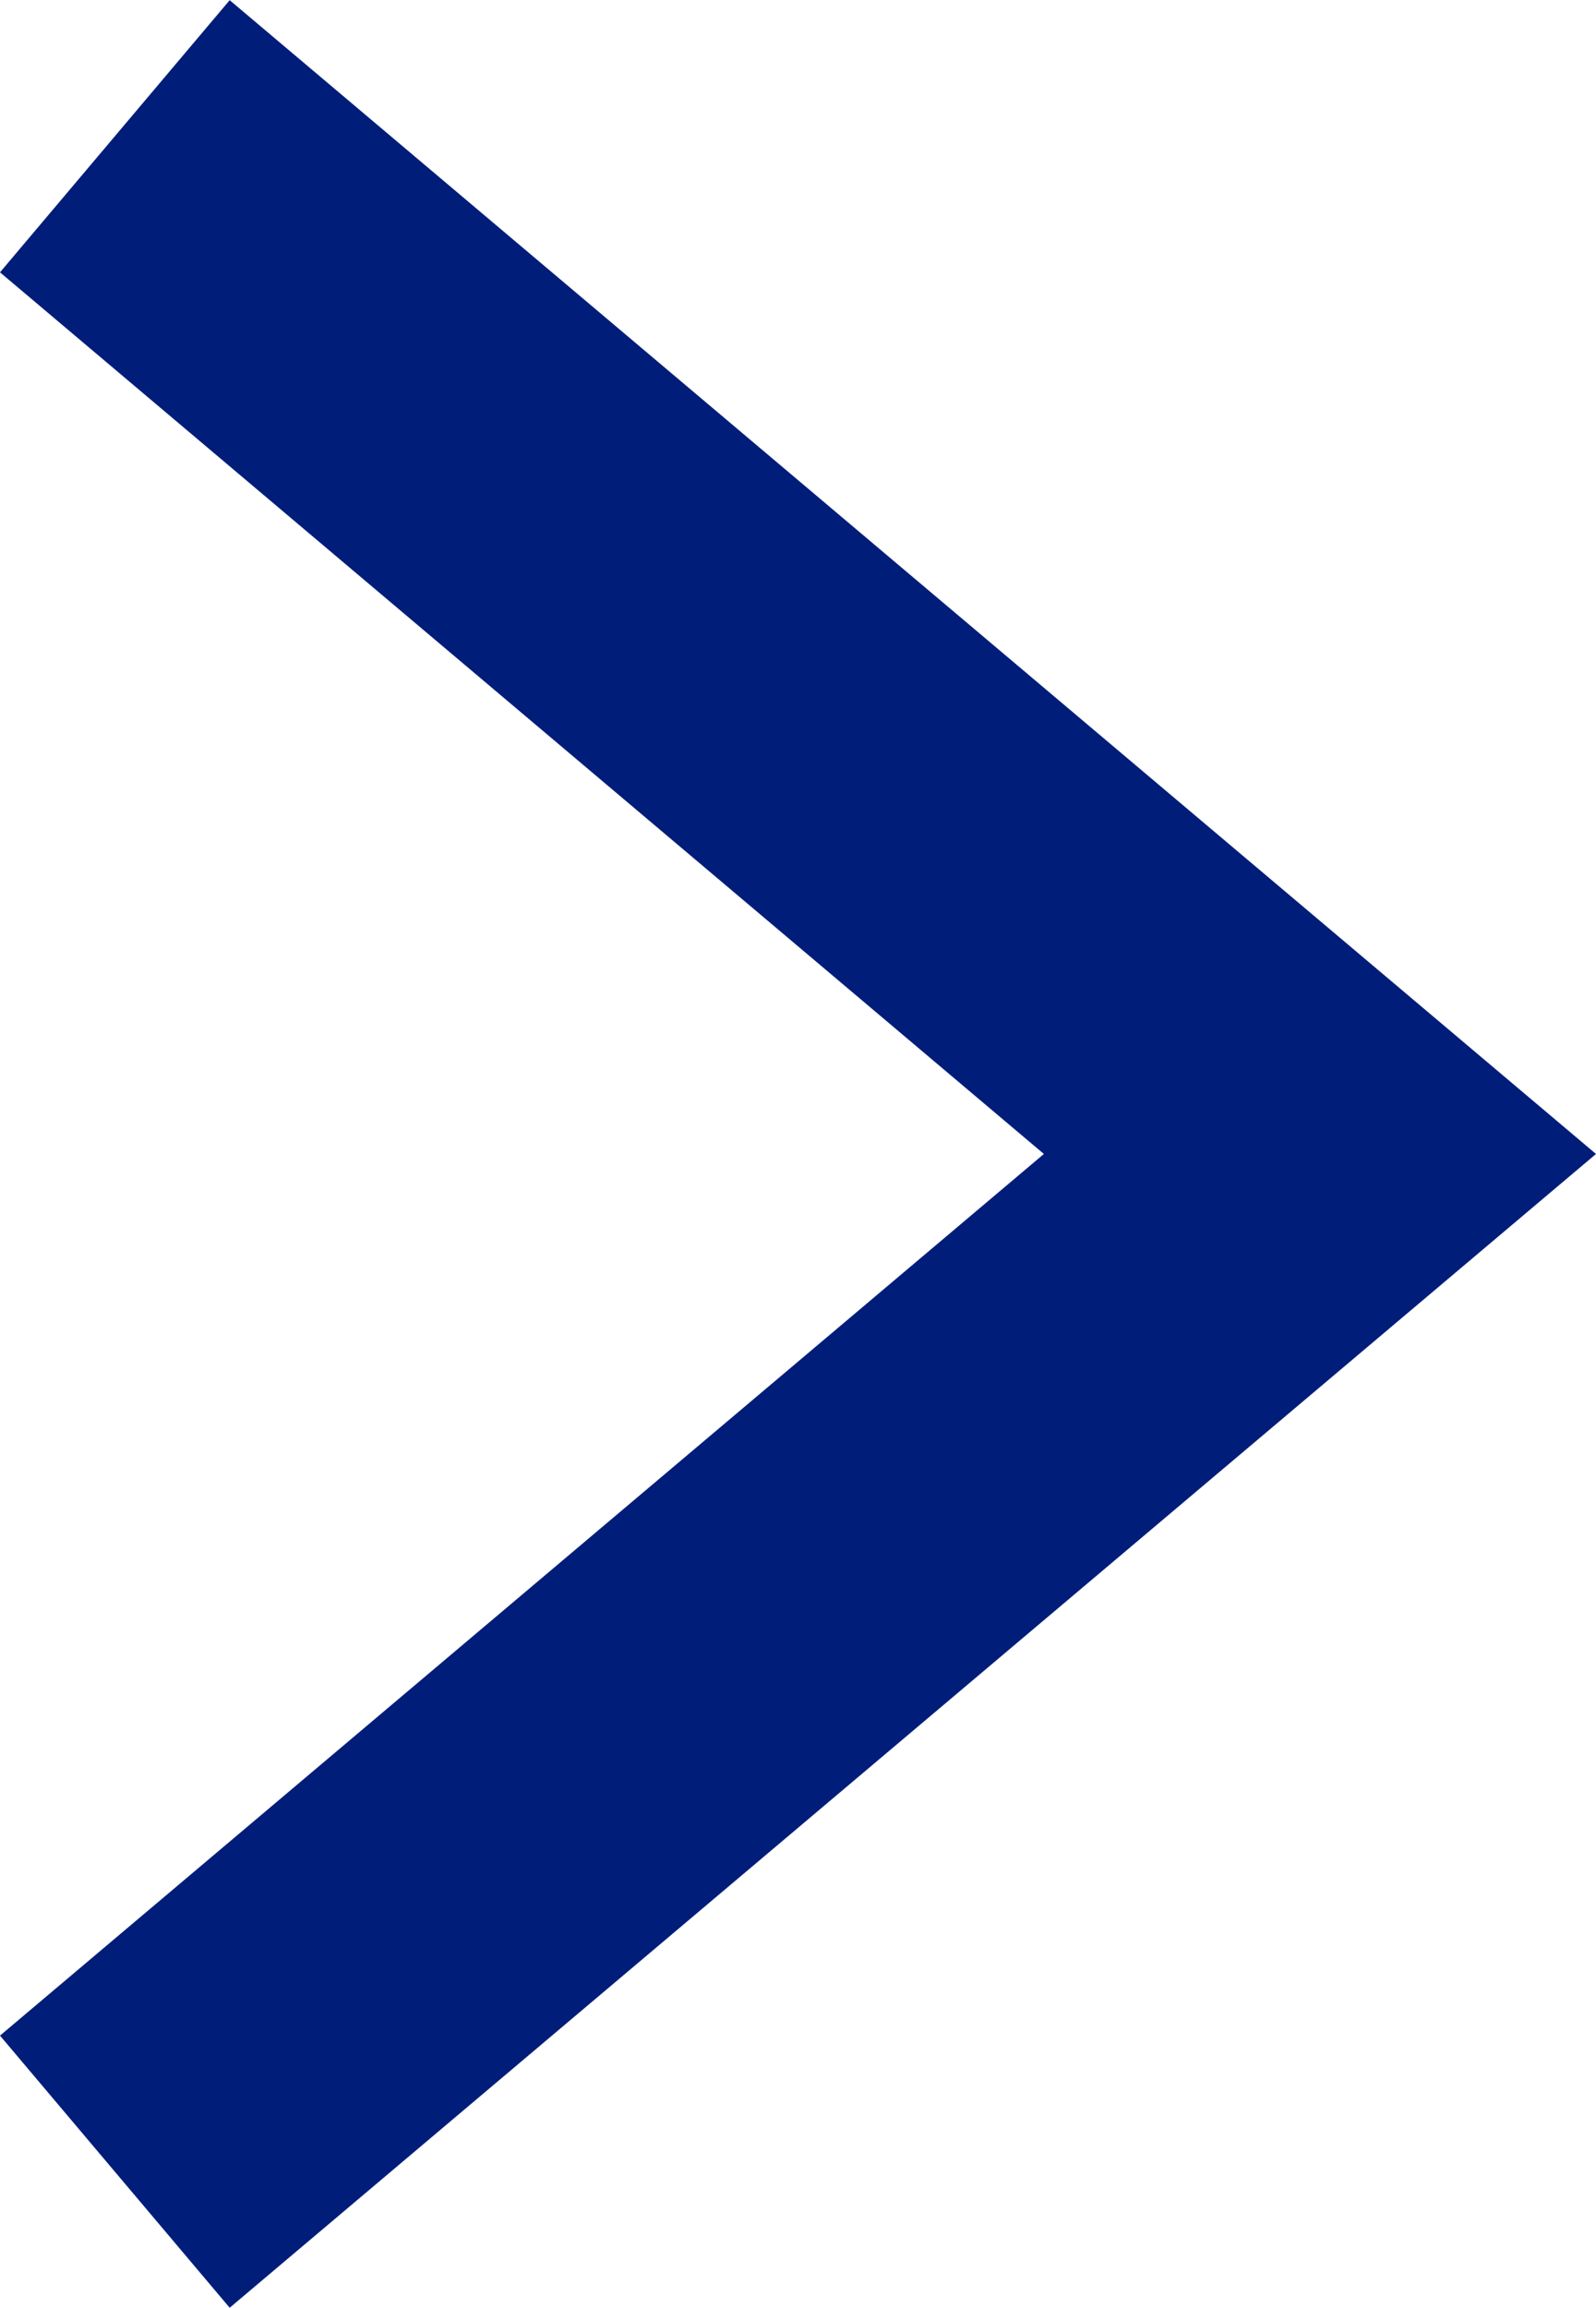 <svg xmlns="http://www.w3.org/2000/svg" width="8.964" height="12.957" viewBox="0 0 8.964 12.957"><path d="M200.145,1707.281l-1.29-1.528,5.863-4.95-5.863-4.95,1.29-1.528,7.674,6.478Z" transform="translate(-198.855 -1694.324)" fill="#001d79"/></svg>